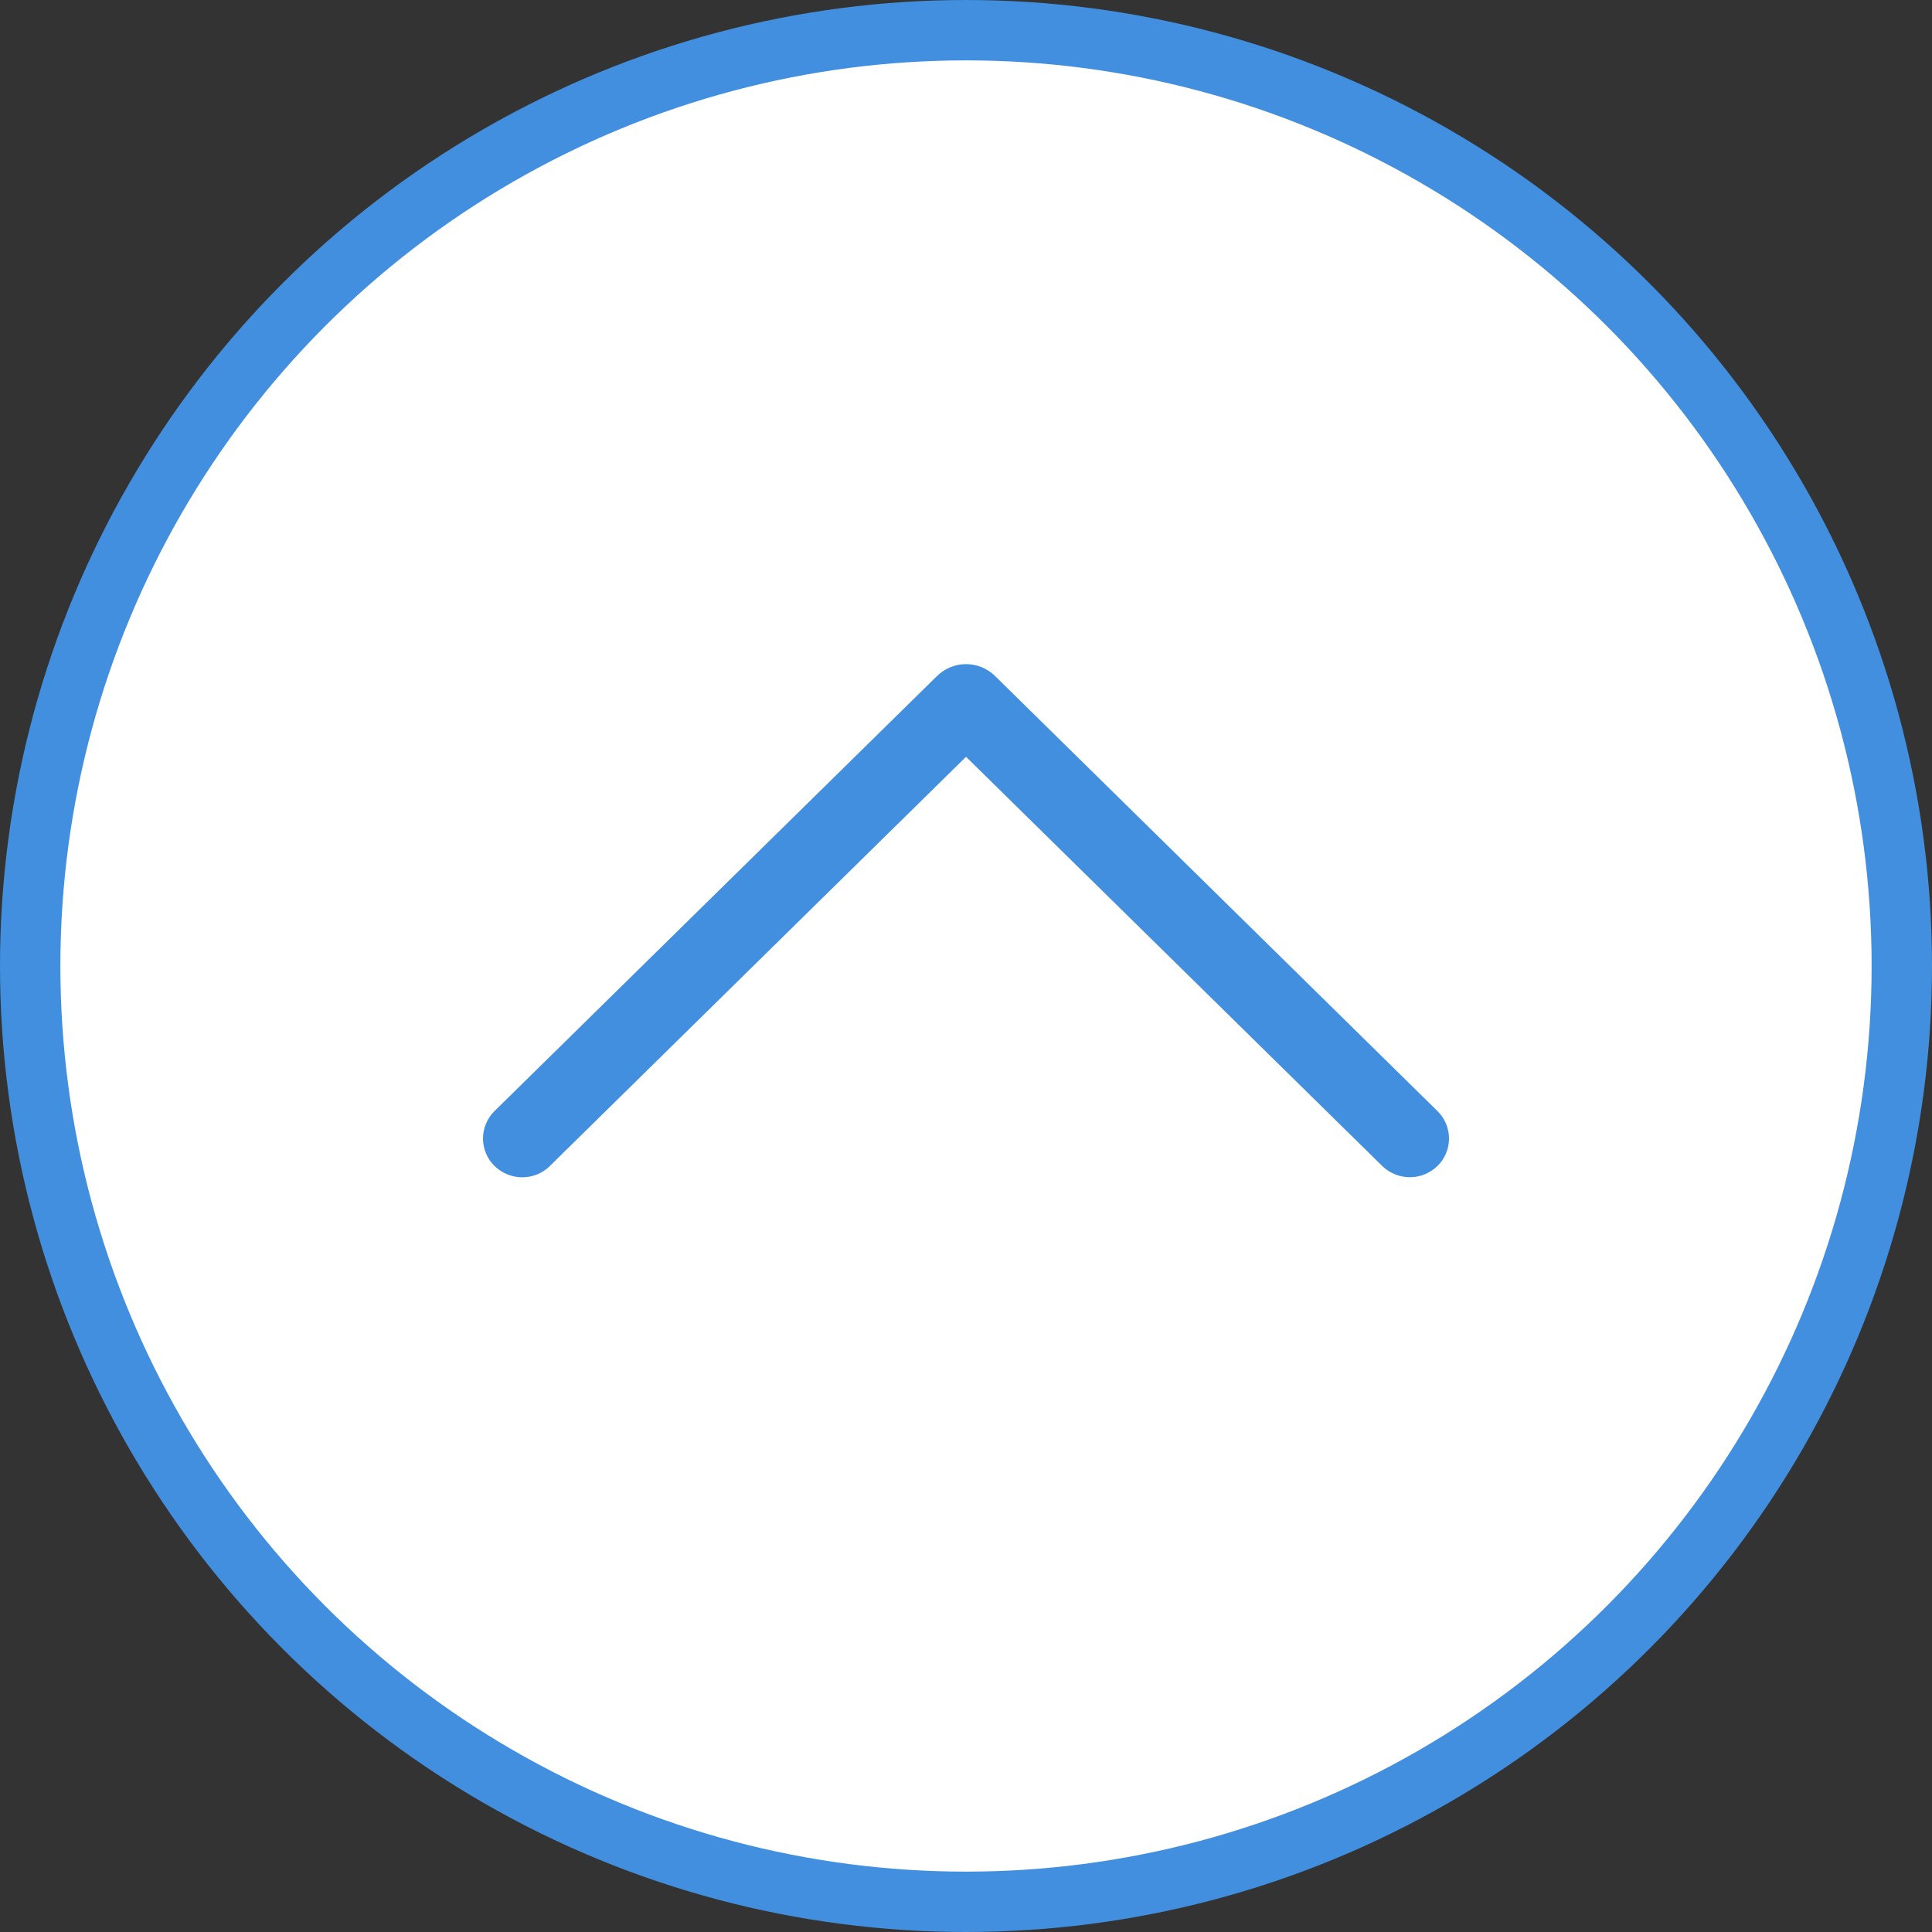 <svg width="64" height="64" viewBox="0 0 64 64" fill="none" xmlns="http://www.w3.org/2000/svg">
<rect x="0" y="0" width="64" height="64" fill="#333333" stroke="none"/>
<circle cx="32" cy="32" r="31" fill="white" stroke="#418FDE" stroke-width="2"/>
<path d="M18.221 38.619L32.001 25.07L45.782 38.619C46.028 38.861 46.358 38.997 46.703 38.997C47.047 38.997 47.377 38.861 47.623 38.619C47.743 38.501 47.837 38.36 47.902 38.205C47.967 38.05 48 37.883 48 37.715C48 37.547 47.967 37.38 47.902 37.225C47.837 37.07 47.743 36.929 47.623 36.811L32.964 22.395C32.706 22.142 32.361 22 32.001 22C31.642 22 31.297 22.142 31.039 22.395L16.379 36.808C16.259 36.926 16.164 37.067 16.099 37.223C16.034 37.379 16 37.546 16 37.715C16 37.884 16.034 38.051 16.099 38.207C16.164 38.363 16.259 38.504 16.379 38.622C16.626 38.864 16.956 39 17.3 39C17.644 39 17.975 38.864 18.221 38.622V38.619Z" fill="#418FDE"/>
</svg>
